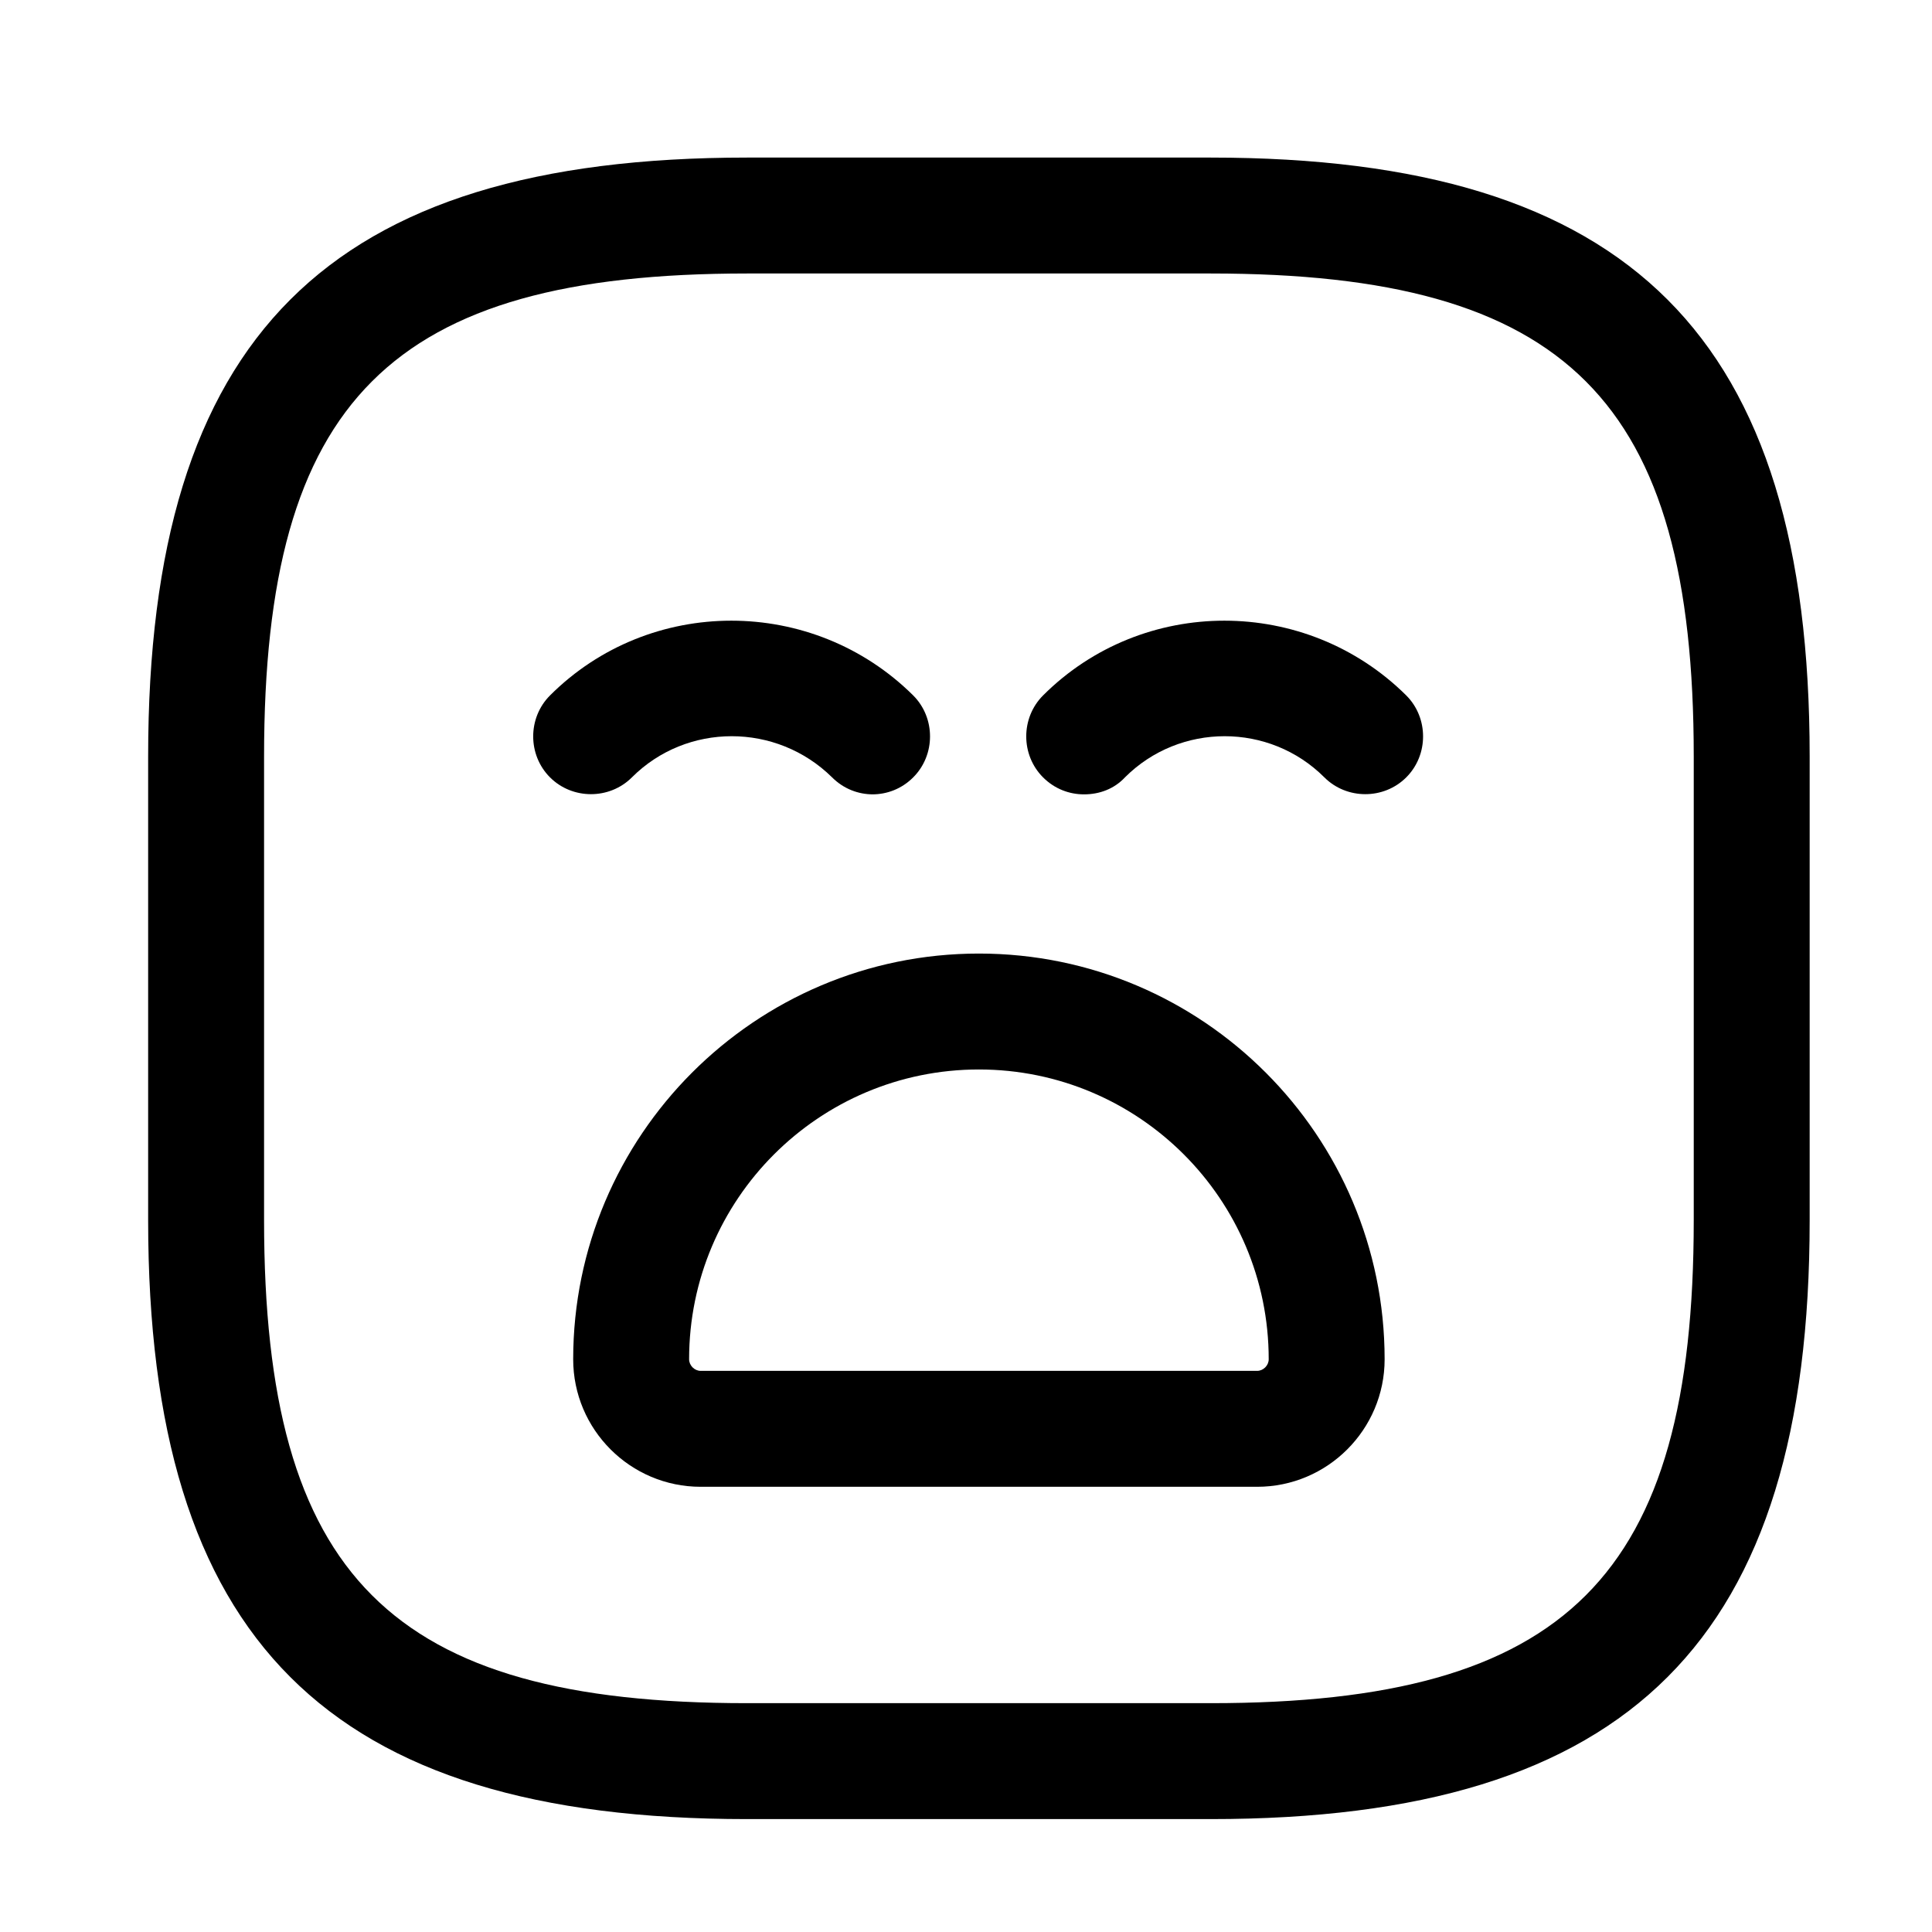 <svg width="25" height="25" viewBox="0 0 25 25" fill="none" xmlns="http://www.w3.org/2000/svg">
<path d="M15.667 23.539H9.667C4.237 23.539 1.917 21.219 1.917 15.789V9.789C1.917 4.359 4.237 2.039 9.667 2.039H15.667C21.097 2.039 23.417 4.359 23.417 9.789V15.789C23.417 21.219 21.097 23.539 15.667 23.539ZM9.667 3.539C5.057 3.539 3.417 5.179 3.417 9.789V15.789C3.417 20.399 5.057 22.039 9.667 22.039H15.667C20.277 22.039 21.917 20.399 21.917 15.789V9.789C21.917 5.179 20.277 3.539 15.667 3.539H9.667Z" fill="black"/>
<path d="M11.297 10.279C11.107 10.279 10.917 10.209 10.767 10.059C10.047 9.349 8.887 9.349 8.177 10.059C7.887 10.349 7.407 10.349 7.117 10.059C6.827 9.769 6.827 9.289 7.117 8.999C8.407 7.709 10.517 7.709 11.817 8.999C12.107 9.289 12.107 9.769 11.817 10.059C11.667 10.209 11.477 10.279 11.287 10.279H11.297Z" fill="black"/>
<path d="M14.027 10.279C13.837 10.279 13.647 10.209 13.497 10.059C13.207 9.769 13.207 9.289 13.497 8.999C14.787 7.709 16.897 7.709 18.197 8.999C18.487 9.289 18.487 9.769 18.197 10.059C17.907 10.349 17.427 10.349 17.137 10.059C16.427 9.349 15.267 9.349 14.557 10.059C14.417 10.209 14.227 10.279 14.027 10.279Z" fill="black"/>
<path d="M16.267 19.239H9.067C8.157 19.239 7.417 18.499 7.417 17.589C7.417 14.699 9.767 12.339 12.667 12.339C15.567 12.339 17.917 14.699 17.917 17.589C17.917 18.499 17.177 19.239 16.267 19.239ZM12.667 13.839C10.597 13.839 8.917 15.519 8.917 17.589C8.917 17.669 8.987 17.739 9.067 17.739H16.267C16.347 17.739 16.417 17.669 16.417 17.589C16.417 15.519 14.737 13.839 12.667 13.839Z" fill="black"/>
</svg>
